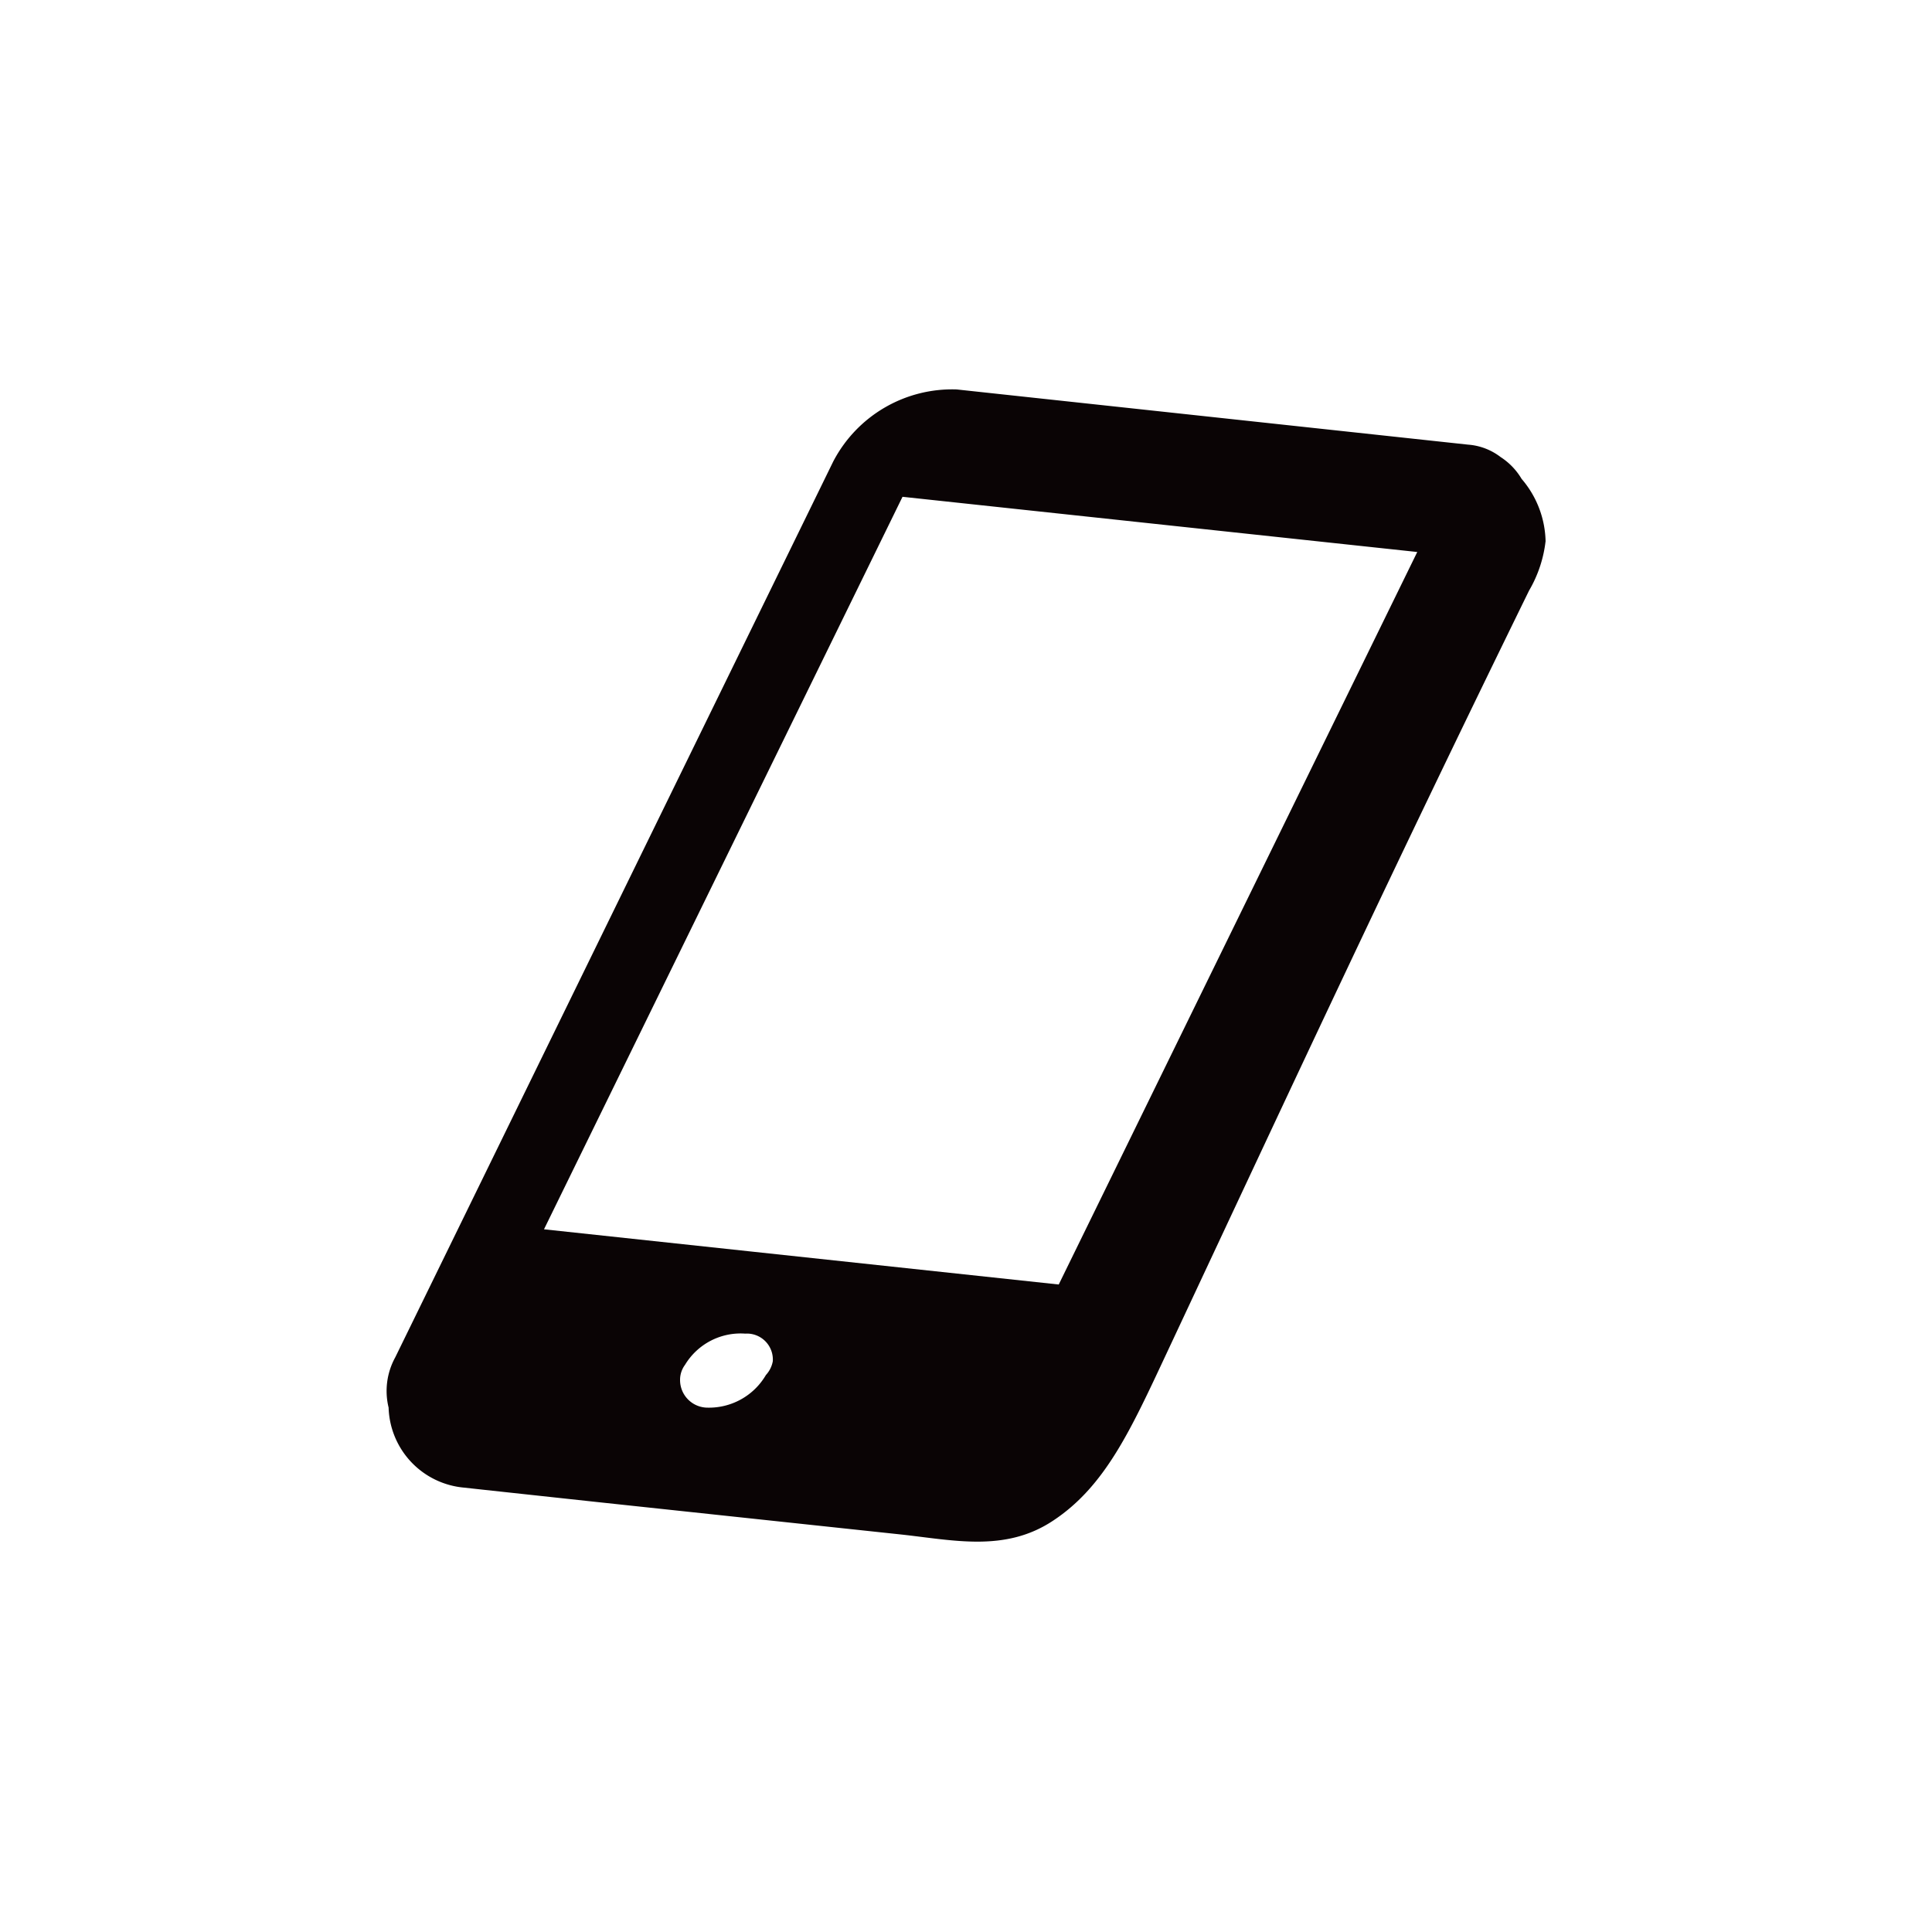<svg id="レイヤー_1" data-name="レイヤー 1" xmlns="http://www.w3.org/2000/svg" viewBox="0 0 70 70"><defs><style>.cls-1{fill:#0a0405;}</style></defs><g id="グループ_740" data-name="グループ 740"><path id="パス_8647" data-name="パス 8647" class="cls-1" d="M56,19.64a3.58,3.58,0,0,0-.87-2.29,2.39,2.39,0,0,0-.76-.79l0,0v0a2.2,2.2,0,0,0-1.18-.45l-18.53-2a4.86,4.86,0,0,0-4.47,2.61L14.32,49.18A2.53,2.53,0,0,0,14.08,51a3,3,0,0,0,2.74,2.9l.73.08,4.07.44,11.05,1.18c1.91.21,3.76.64,5.48-.5,1.9-1.25,2.83-3.32,4.11-6.05,4.8-10.24,8.16-17.48,13.14-27.65a4.57,4.57,0,0,0,.6-1.8ZM27.75,49.82A2.39,2.39,0,0,1,25.58,51a1,1,0,0,1-.94-1,.91.91,0,0,1,.18-.55A2.35,2.35,0,0,1,27,48.32a.94.94,0,0,1,1,1A1,1,0,0,1,27.75,49.82Zm10.61-3.28-18.65-2L32.7,18l18.65,2Z"/></g></svg>